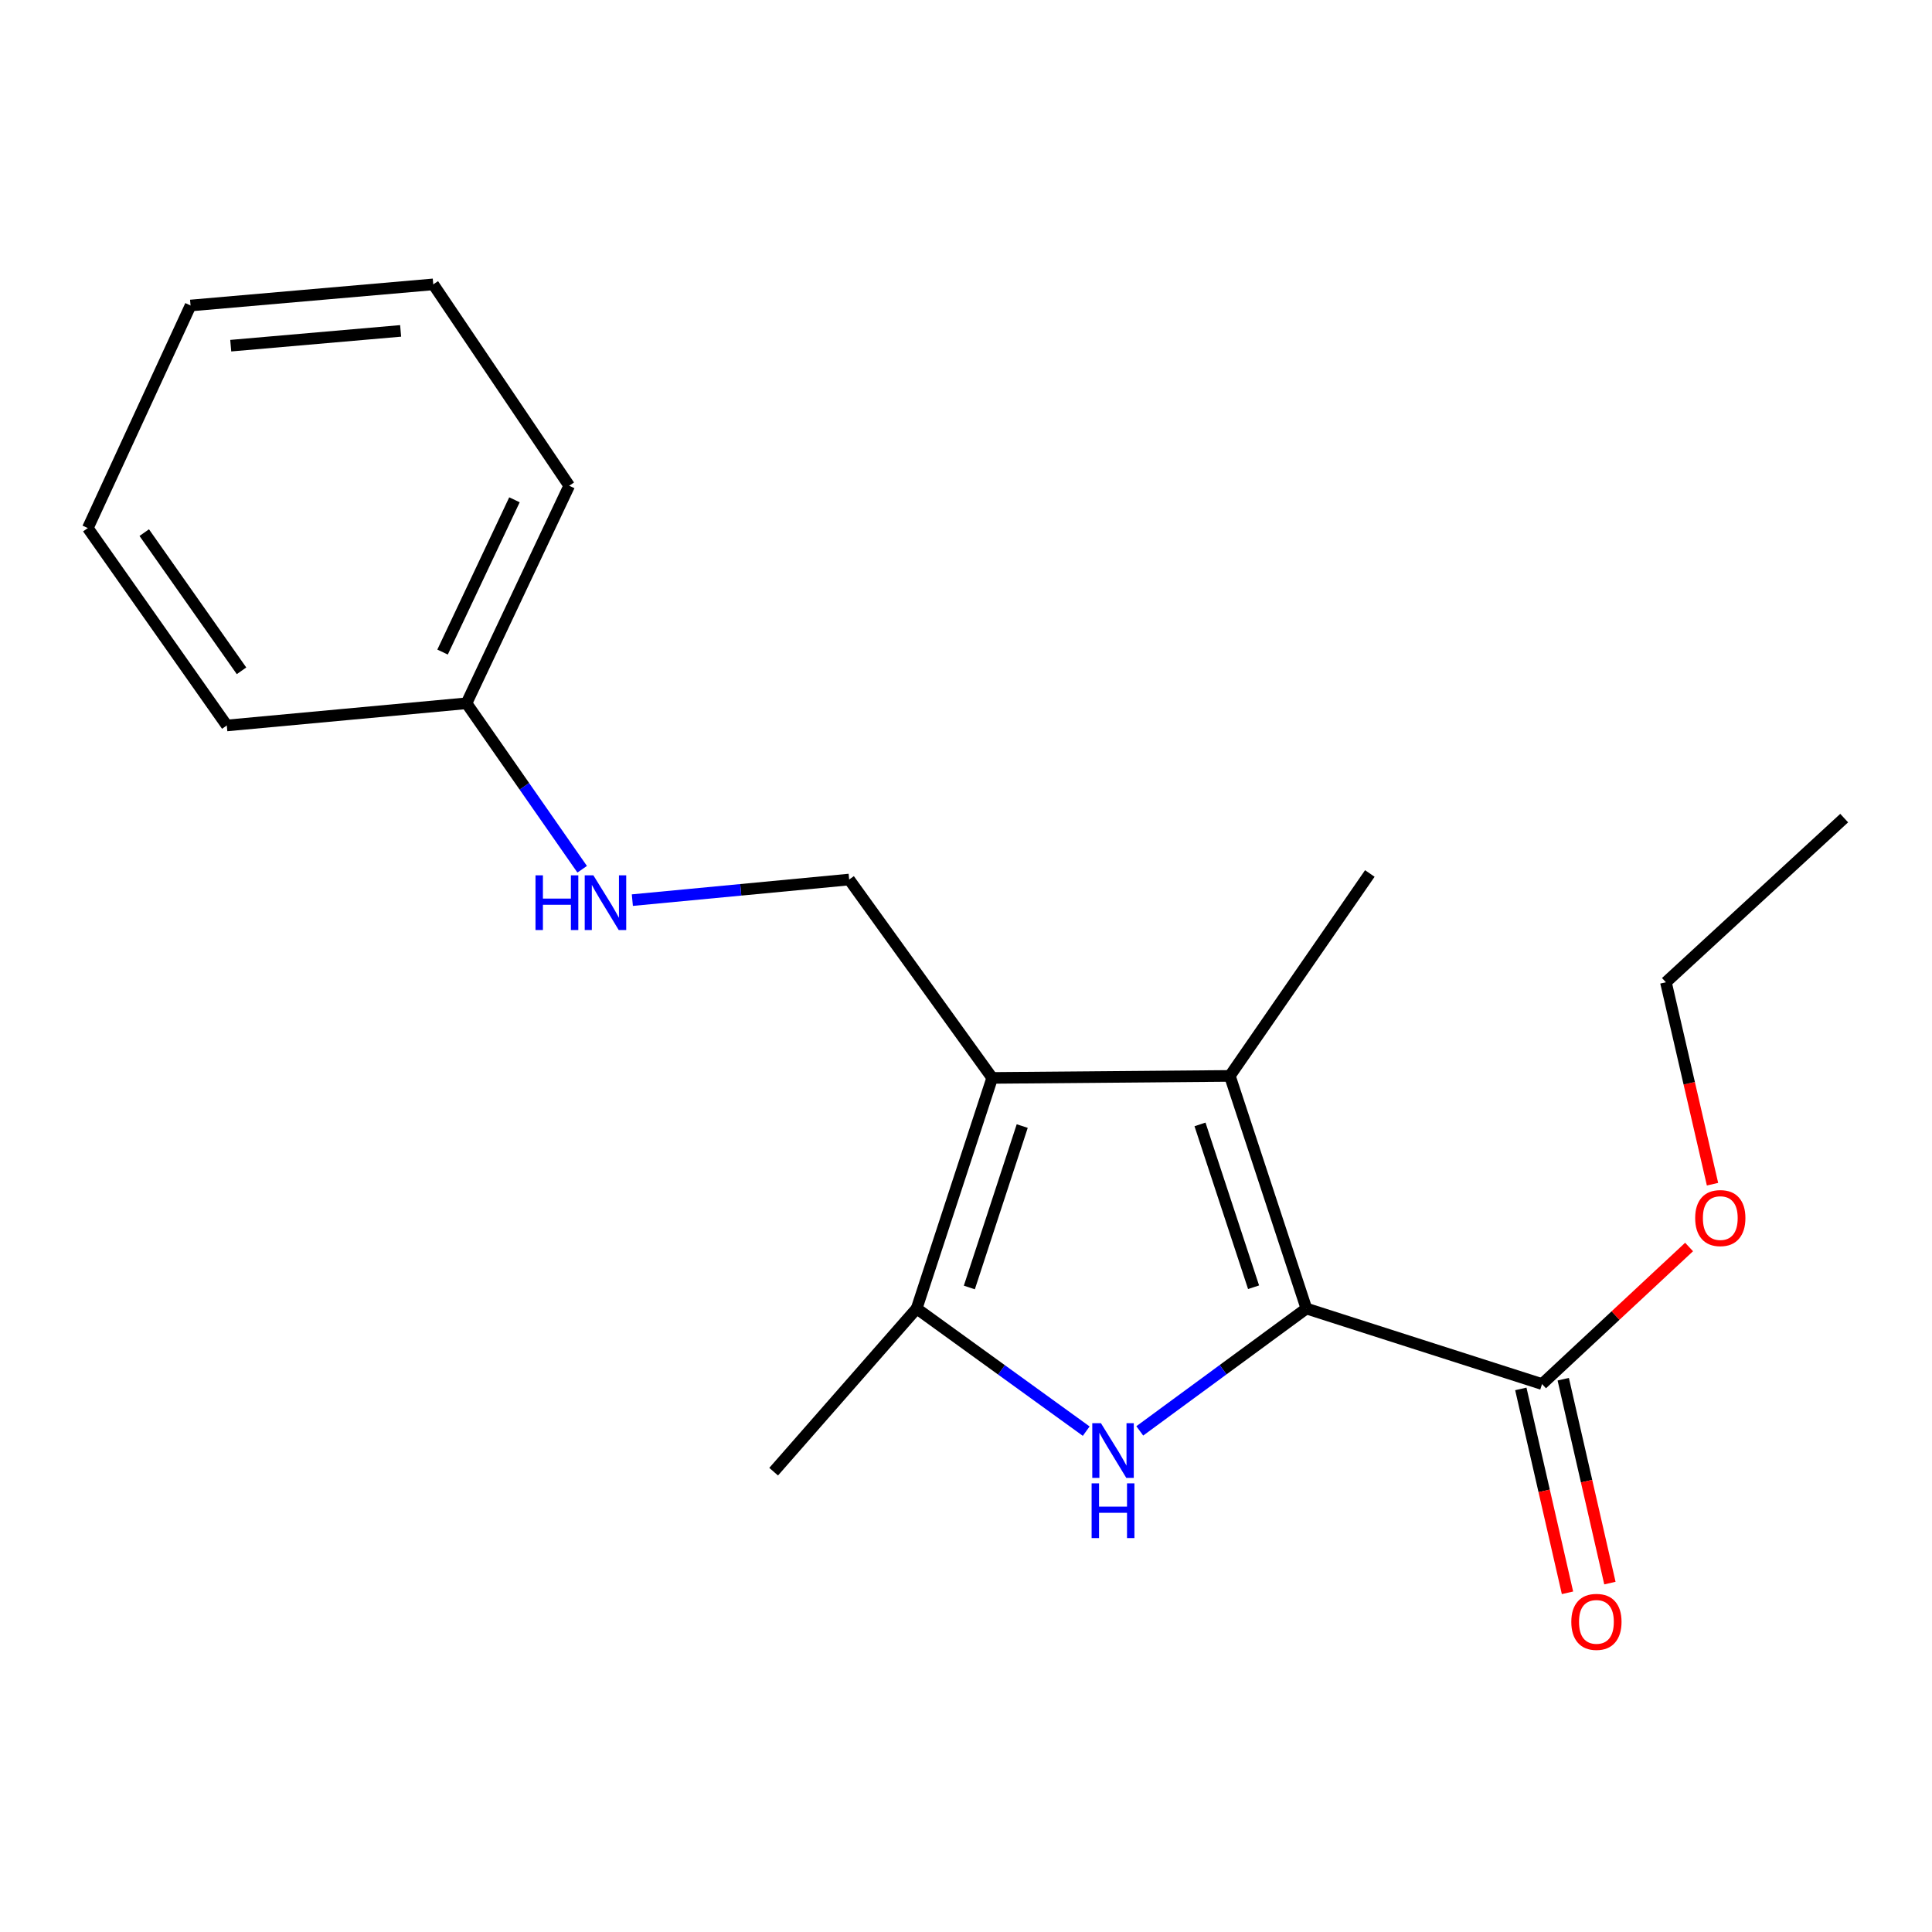 <?xml version='1.0' encoding='iso-8859-1'?>
<svg version='1.1' baseProfile='full'
              xmlns='http://www.w3.org/2000/svg'
                      xmlns:rdkit='http://www.rdkit.org/xml'
                      xmlns:xlink='http://www.w3.org/1999/xlink'
                  xml:space='preserve'
width='1000px' height='1000px' viewBox='0 0 1000 1000'>
<!-- END OF HEADER -->
<rect style='opacity:1.0;fill:#FFFFFF;stroke:none' width='1000' height='1000' x='0' y='0'> </rect>
<path class='bond-1' d='M 676.185,677.296 L 633.065,708.962' style='fill:none;fill-rule:evenodd;stroke:#000000;stroke-width:6px;stroke-linecap:butt;stroke-linejoin:miter;stroke-opacity:1' />
<path class='bond-1' d='M 633.065,708.962 L 589.944,740.627' style='fill:none;fill-rule:evenodd;stroke:#0000FF;stroke-width:6px;stroke-linecap:butt;stroke-linejoin:miter;stroke-opacity:1' />
<path class='bond-2' d='M 676.185,677.296 L 636.571,556.891' style='fill:none;fill-rule:evenodd;stroke:#000000;stroke-width:6px;stroke-linecap:butt;stroke-linejoin:miter;stroke-opacity:1' />
<path class='bond-2' d='M 648.849,666.274 L 621.119,581.99' style='fill:none;fill-rule:evenodd;stroke:#000000;stroke-width:6px;stroke-linecap:butt;stroke-linejoin:miter;stroke-opacity:1' />
<path class='bond-4' d='M 676.185,677.296 L 798.155,716.385' style='fill:none;fill-rule:evenodd;stroke:#000000;stroke-width:6px;stroke-linecap:butt;stroke-linejoin:miter;stroke-opacity:1' />
<path class='bond-0' d='M 513.563,557.929 L 636.571,556.891' style='fill:none;fill-rule:evenodd;stroke:#000000;stroke-width:6px;stroke-linecap:butt;stroke-linejoin:miter;stroke-opacity:1' />
<path class='bond-5' d='M 513.563,557.929 L 439.528,455.241' style='fill:none;fill-rule:evenodd;stroke:#000000;stroke-width:6px;stroke-linecap:butt;stroke-linejoin:miter;stroke-opacity:1' />
<path class='bond-19' d='M 513.563,557.929 L 474.462,677.296' style='fill:none;fill-rule:evenodd;stroke:#000000;stroke-width:6px;stroke-linecap:butt;stroke-linejoin:miter;stroke-opacity:1' />
<path class='bond-19' d='M 529.101,582.845 L 501.731,666.402' style='fill:none;fill-rule:evenodd;stroke:#000000;stroke-width:6px;stroke-linecap:butt;stroke-linejoin:miter;stroke-opacity:1' />
<path class='bond-3' d='M 562.224,740.759 L 518.343,709.028' style='fill:none;fill-rule:evenodd;stroke:#0000FF;stroke-width:6px;stroke-linecap:butt;stroke-linejoin:miter;stroke-opacity:1' />
<path class='bond-3' d='M 518.343,709.028 L 474.462,677.296' style='fill:none;fill-rule:evenodd;stroke:#000000;stroke-width:6px;stroke-linecap:butt;stroke-linejoin:miter;stroke-opacity:1' />
<path class='bond-9' d='M 636.571,556.891 L 709.017,452.113' style='fill:none;fill-rule:evenodd;stroke:#000000;stroke-width:6px;stroke-linecap:butt;stroke-linejoin:miter;stroke-opacity:1' />
<path class='bond-11' d='M 474.462,677.296 L 400.44,761.741' style='fill:none;fill-rule:evenodd;stroke:#000000;stroke-width:6px;stroke-linecap:butt;stroke-linejoin:miter;stroke-opacity:1' />
<path class='bond-7' d='M 787.177,718.897 L 799.254,771.664' style='fill:none;fill-rule:evenodd;stroke:#000000;stroke-width:6px;stroke-linecap:butt;stroke-linejoin:miter;stroke-opacity:1' />
<path class='bond-7' d='M 799.254,771.664 L 811.331,824.43' style='fill:none;fill-rule:evenodd;stroke:#FF0000;stroke-width:6px;stroke-linecap:butt;stroke-linejoin:miter;stroke-opacity:1' />
<path class='bond-7' d='M 809.132,713.872 L 821.208,766.639' style='fill:none;fill-rule:evenodd;stroke:#000000;stroke-width:6px;stroke-linecap:butt;stroke-linejoin:miter;stroke-opacity:1' />
<path class='bond-7' d='M 821.208,766.639 L 833.285,819.406' style='fill:none;fill-rule:evenodd;stroke:#FF0000;stroke-width:6px;stroke-linecap:butt;stroke-linejoin:miter;stroke-opacity:1' />
<path class='bond-8' d='M 798.155,716.385 L 836.211,680.914' style='fill:none;fill-rule:evenodd;stroke:#000000;stroke-width:6px;stroke-linecap:butt;stroke-linejoin:miter;stroke-opacity:1' />
<path class='bond-8' d='M 836.211,680.914 L 874.267,645.444' style='fill:none;fill-rule:evenodd;stroke:#FF0000;stroke-width:6px;stroke-linecap:butt;stroke-linejoin:miter;stroke-opacity:1' />
<path class='bond-6' d='M 439.528,455.241 L 383.414,460.574' style='fill:none;fill-rule:evenodd;stroke:#000000;stroke-width:6px;stroke-linecap:butt;stroke-linejoin:miter;stroke-opacity:1' />
<path class='bond-6' d='M 383.414,460.574 L 327.3,465.906' style='fill:none;fill-rule:evenodd;stroke:#0000FF;stroke-width:6px;stroke-linecap:butt;stroke-linejoin:miter;stroke-opacity:1' />
<path class='bond-10' d='M 301.332,449.923 L 271.395,406.968' style='fill:none;fill-rule:evenodd;stroke:#0000FF;stroke-width:6px;stroke-linecap:butt;stroke-linejoin:miter;stroke-opacity:1' />
<path class='bond-10' d='M 271.395,406.968 L 241.459,364.014' style='fill:none;fill-rule:evenodd;stroke:#000000;stroke-width:6px;stroke-linecap:butt;stroke-linejoin:miter;stroke-opacity:1' />
<path class='bond-12' d='M 886.394,612.938 L 874.337,560.678' style='fill:none;fill-rule:evenodd;stroke:#FF0000;stroke-width:6px;stroke-linecap:butt;stroke-linejoin:miter;stroke-opacity:1' />
<path class='bond-12' d='M 874.337,560.678 L 862.28,508.418' style='fill:none;fill-rule:evenodd;stroke:#000000;stroke-width:6px;stroke-linecap:butt;stroke-linejoin:miter;stroke-opacity:1' />
<path class='bond-13' d='M 241.459,364.014 L 294.624,251.416' style='fill:none;fill-rule:evenodd;stroke:#000000;stroke-width:6px;stroke-linecap:butt;stroke-linejoin:miter;stroke-opacity:1' />
<path class='bond-13' d='M 229.068,337.508 L 266.283,258.69' style='fill:none;fill-rule:evenodd;stroke:#000000;stroke-width:6px;stroke-linecap:butt;stroke-linejoin:miter;stroke-opacity:1' />
<path class='bond-14' d='M 241.459,364.014 L 117.388,375.5' style='fill:none;fill-rule:evenodd;stroke:#000000;stroke-width:6px;stroke-linecap:butt;stroke-linejoin:miter;stroke-opacity:1' />
<path class='bond-15' d='M 862.28,508.418 L 954.545,423.447' style='fill:none;fill-rule:evenodd;stroke:#000000;stroke-width:6px;stroke-linecap:butt;stroke-linejoin:miter;stroke-opacity:1' />
<path class='bond-17' d='M 294.624,251.416 L 224.255,147.189' style='fill:none;fill-rule:evenodd;stroke:#000000;stroke-width:6px;stroke-linecap:butt;stroke-linejoin:miter;stroke-opacity:1' />
<path class='bond-16' d='M 117.388,375.5 L 45.455,273.325' style='fill:none;fill-rule:evenodd;stroke:#000000;stroke-width:6px;stroke-linecap:butt;stroke-linejoin:miter;stroke-opacity:1' />
<path class='bond-16' d='M 125.014,347.209 L 74.66,275.686' style='fill:none;fill-rule:evenodd;stroke:#000000;stroke-width:6px;stroke-linecap:butt;stroke-linejoin:miter;stroke-opacity:1' />
<path class='bond-18' d='M 45.455,273.325 L 98.632,158.125' style='fill:none;fill-rule:evenodd;stroke:#000000;stroke-width:6px;stroke-linecap:butt;stroke-linejoin:miter;stroke-opacity:1' />
<path class='bond-20' d='M 224.255,147.189 L 98.632,158.125' style='fill:none;fill-rule:evenodd;stroke:#000000;stroke-width:6px;stroke-linecap:butt;stroke-linejoin:miter;stroke-opacity:1' />
<path class='bond-20' d='M 207.365,171.267 L 119.428,178.922' style='fill:none;fill-rule:evenodd;stroke:#000000;stroke-width:6px;stroke-linecap:butt;stroke-linejoin:miter;stroke-opacity:1' />
<path  class='atom-2' d='M 569.84 736.633
L 579.12 751.633
Q 580.04 753.113, 581.52 755.793
Q 583 758.473, 583.08 758.633
L 583.08 736.633
L 586.84 736.633
L 586.84 764.953
L 582.96 764.953
L 573 748.553
Q 571.84 746.633, 570.6 744.433
Q 569.4 742.233, 569.04 741.553
L 569.04 764.953
L 565.36 764.953
L 565.36 736.633
L 569.84 736.633
' fill='#0000FF'/>
<path  class='atom-2' d='M 565.02 767.785
L 568.86 767.785
L 568.86 779.825
L 583.34 779.825
L 583.34 767.785
L 587.18 767.785
L 587.18 796.105
L 583.34 796.105
L 583.34 783.025
L 568.86 783.025
L 568.86 796.105
L 565.02 796.105
L 565.02 767.785
' fill='#0000FF'/>
<path  class='atom-7' d='M 277.172 453.068
L 281.012 453.068
L 281.012 465.108
L 295.492 465.108
L 295.492 453.068
L 299.332 453.068
L 299.332 481.388
L 295.492 481.388
L 295.492 468.308
L 281.012 468.308
L 281.012 481.388
L 277.172 481.388
L 277.172 453.068
' fill='#0000FF'/>
<path  class='atom-7' d='M 307.132 453.068
L 316.412 468.068
Q 317.332 469.548, 318.812 472.228
Q 320.292 474.908, 320.372 475.068
L 320.372 453.068
L 324.132 453.068
L 324.132 481.388
L 320.252 481.388
L 310.292 464.988
Q 309.132 463.068, 307.892 460.868
Q 306.692 458.668, 306.332 457.988
L 306.332 481.388
L 302.652 481.388
L 302.652 453.068
L 307.132 453.068
' fill='#0000FF'/>
<path  class='atom-8' d='M 813.307 839.473
Q 813.307 832.673, 816.667 828.873
Q 820.027 825.073, 826.307 825.073
Q 832.587 825.073, 835.947 828.873
Q 839.307 832.673, 839.307 839.473
Q 839.307 846.353, 835.907 850.273
Q 832.507 854.153, 826.307 854.153
Q 820.067 854.153, 816.667 850.273
Q 813.307 846.393, 813.307 839.473
M 826.307 850.953
Q 830.627 850.953, 832.947 848.073
Q 835.307 845.153, 835.307 839.473
Q 835.307 833.913, 832.947 831.113
Q 830.627 828.273, 826.307 828.273
Q 821.987 828.273, 819.627 831.073
Q 817.307 833.873, 817.307 839.473
Q 817.307 845.193, 819.627 848.073
Q 821.987 850.953, 826.307 850.953
' fill='#FF0000'/>
<path  class='atom-9' d='M 877.42 630.468
Q 877.42 623.668, 880.78 619.868
Q 884.14 616.068, 890.42 616.068
Q 896.7 616.068, 900.06 619.868
Q 903.42 623.668, 903.42 630.468
Q 903.42 637.348, 900.02 641.268
Q 896.62 645.148, 890.42 645.148
Q 884.18 645.148, 880.78 641.268
Q 877.42 637.388, 877.42 630.468
M 890.42 641.948
Q 894.74 641.948, 897.06 639.068
Q 899.42 636.148, 899.42 630.468
Q 899.42 624.908, 897.06 622.108
Q 894.74 619.268, 890.42 619.268
Q 886.1 619.268, 883.74 622.068
Q 881.42 624.868, 881.42 630.468
Q 881.42 636.188, 883.74 639.068
Q 886.1 641.948, 890.42 641.948
' fill='#FF0000'/>
</svg>
